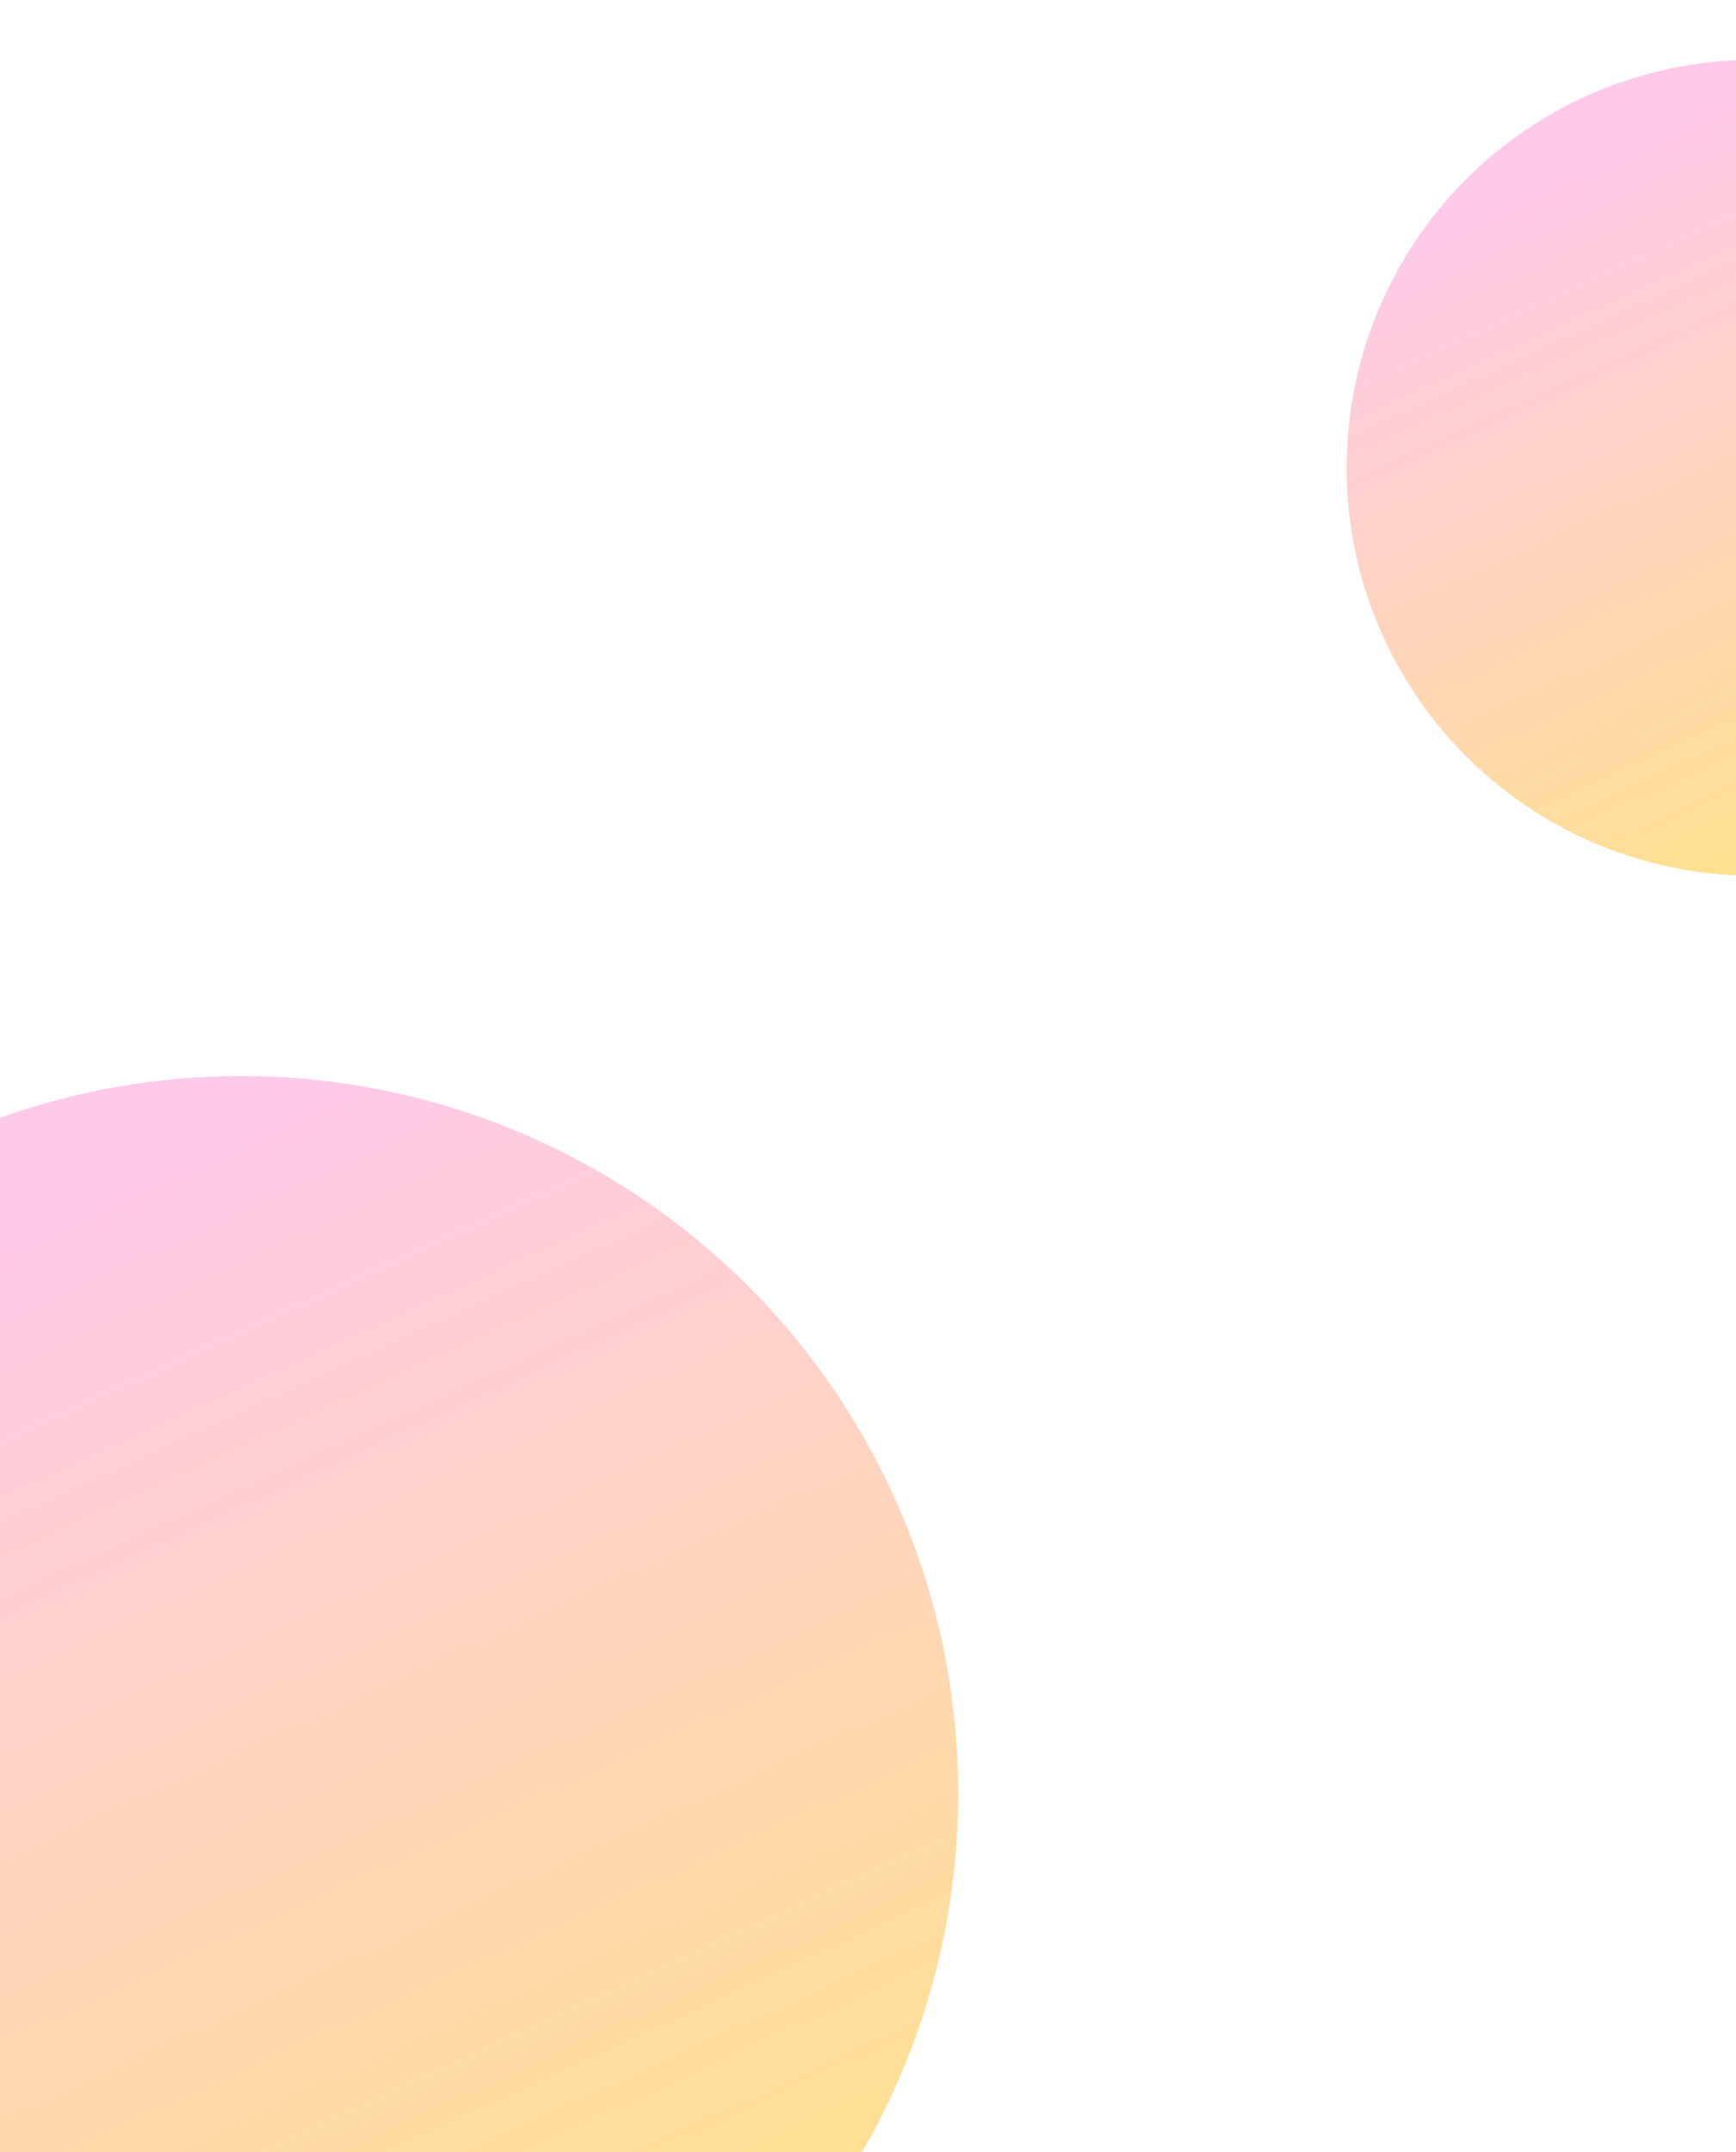 <svg fill="none" viewBox="0 0 581 720" xmlns="http://www.w3.org/2000/svg">
<g filter="url(#filter0_f_2397_11842)" opacity="0.5">
<circle cx="80.692" cy="600" fill="url(#paint0_linear_2397_11842)" r="240"></circle>
</g>
<g filter="url(#filter1_f_2397_11842)" opacity="0.5">
<circle cx="587.192" cy="156.5" fill="url(#paint1_linear_2397_11842)" r="136.5"></circle>
</g>
<defs>
<filter color-interpolation-filters="sRGB" filterUnits="userSpaceOnUse" height="880" id="filter0_f_2397_11842" width="880" x="-359.308" y="160">
<feFlood flood-opacity="0" result="BackgroundImageFix"></feFlood>
<feBlend in="SourceGraphic" in2="BackgroundImageFix" mode="normal" result="shape"></feBlend>
<feGaussianBlur result="effect1_foregroundBlur_2397_11842" stdDeviation="100"></feGaussianBlur>
</filter>
<filter color-interpolation-filters="sRGB" filterUnits="userSpaceOnUse" height="673" id="filter1_f_2397_11842" width="673" x="250.692" y="-180">
<feFlood flood-opacity="0" result="BackgroundImageFix"></feFlood>
<feBlend in="SourceGraphic" in2="BackgroundImageFix" mode="normal" result="shape"></feBlend>
<feGaussianBlur result="effect1_foregroundBlur_2397_11842" stdDeviation="100"></feGaussianBlur>
</filter>
<linearGradient gradientUnits="userSpaceOnUse" id="paint0_linear_2397_11842" x1="-91.808" x2="114.509" y1="449.5" y2="899.874">
<stop stop-color="#FF93D4"></stop>
<stop offset="1" stop-color="#FFCA00"></stop>
</linearGradient>
<linearGradient gradientUnits="userSpaceOnUse" id="paint1_linear_2397_11842" x1="489.083" x2="606.425" y1="70.903" y2="327.054">
<stop stop-color="#FF93D4"></stop>
<stop offset="1" stop-color="#FFCA00"></stop>
</linearGradient>
</defs>
</svg>

